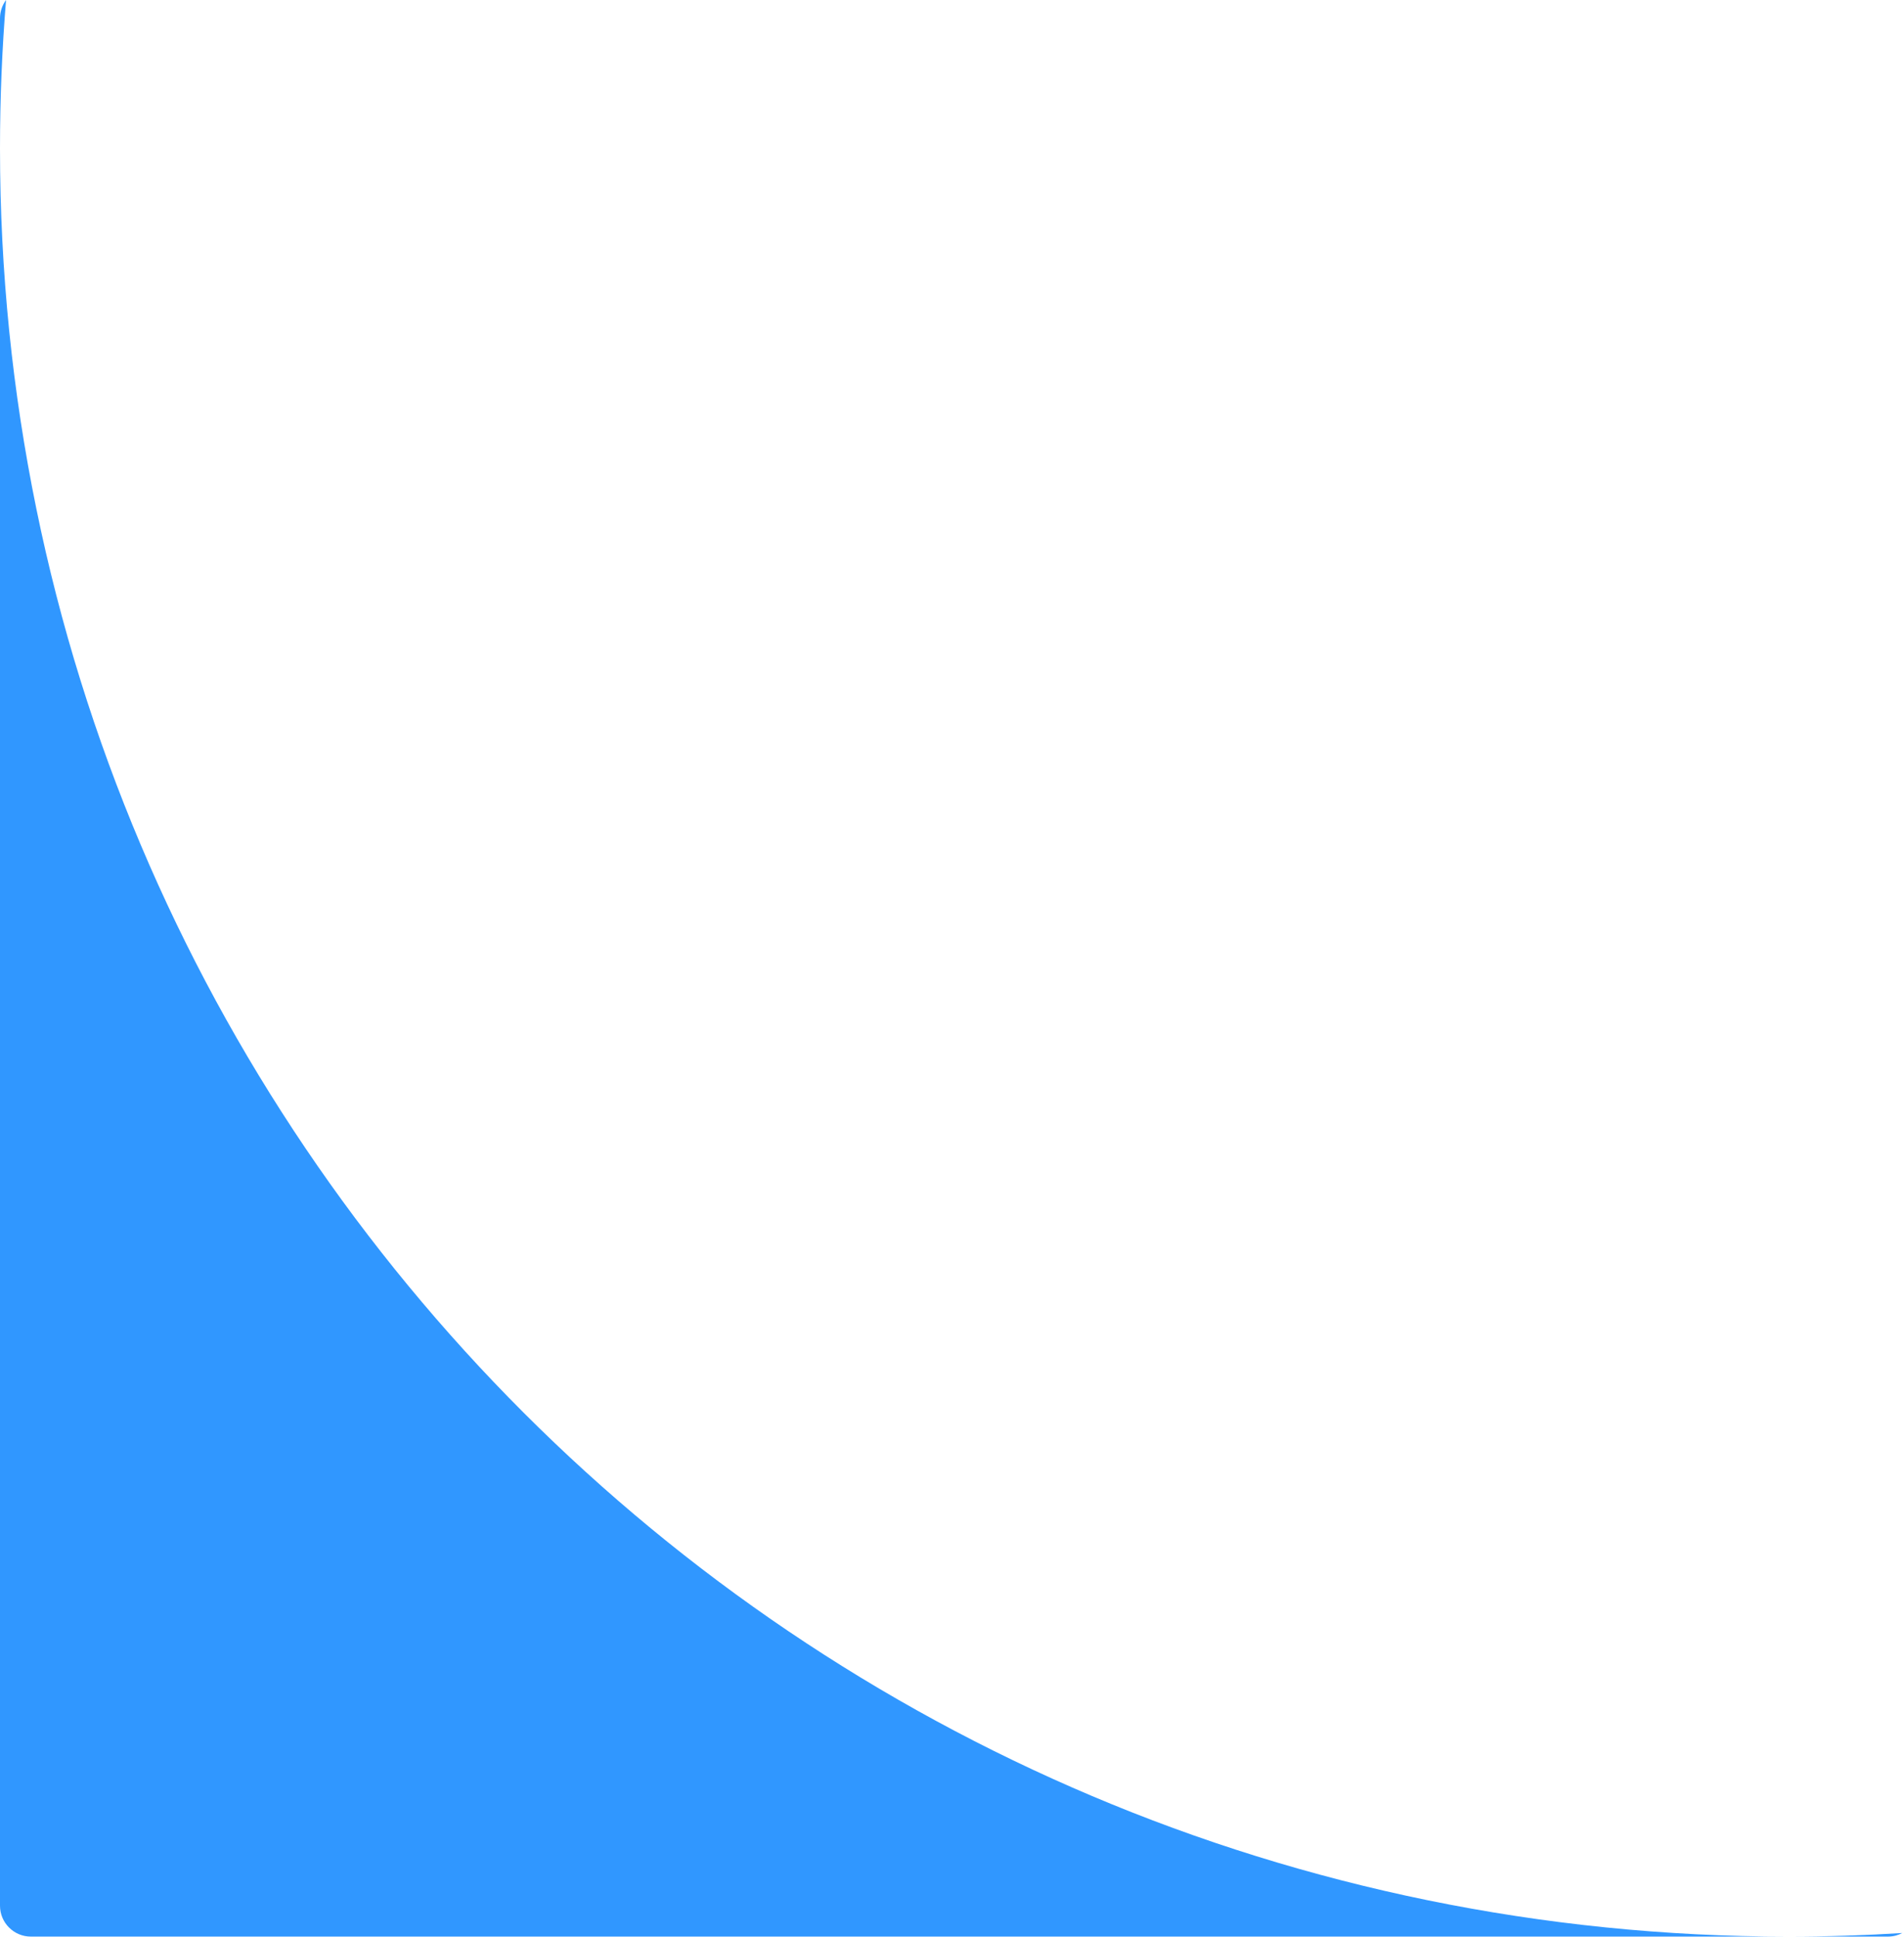 <?xml version="1.0" encoding="UTF-8"?> <svg xmlns="http://www.w3.org/2000/svg" width="924" height="940" viewBox="0 0 924 940" fill="none"><path d="M923.172 937.959C904.856 939.113 886.385 939.699 867.778 939.699H916.156C918.691 939.699 921.078 939.069 923.172 937.959Z" fill="#3097FF"></path><path d="M2.938 0C1.092 2.493 0 5.578 0 8.918V924.699C0 932.983 6.716 939.699 15 939.699H867.778C388.518 939.699 0 551.182 0 71.921C0 47.703 0.993 23.716 2.938 0Z" fill="#3097FF"></path></svg> 
